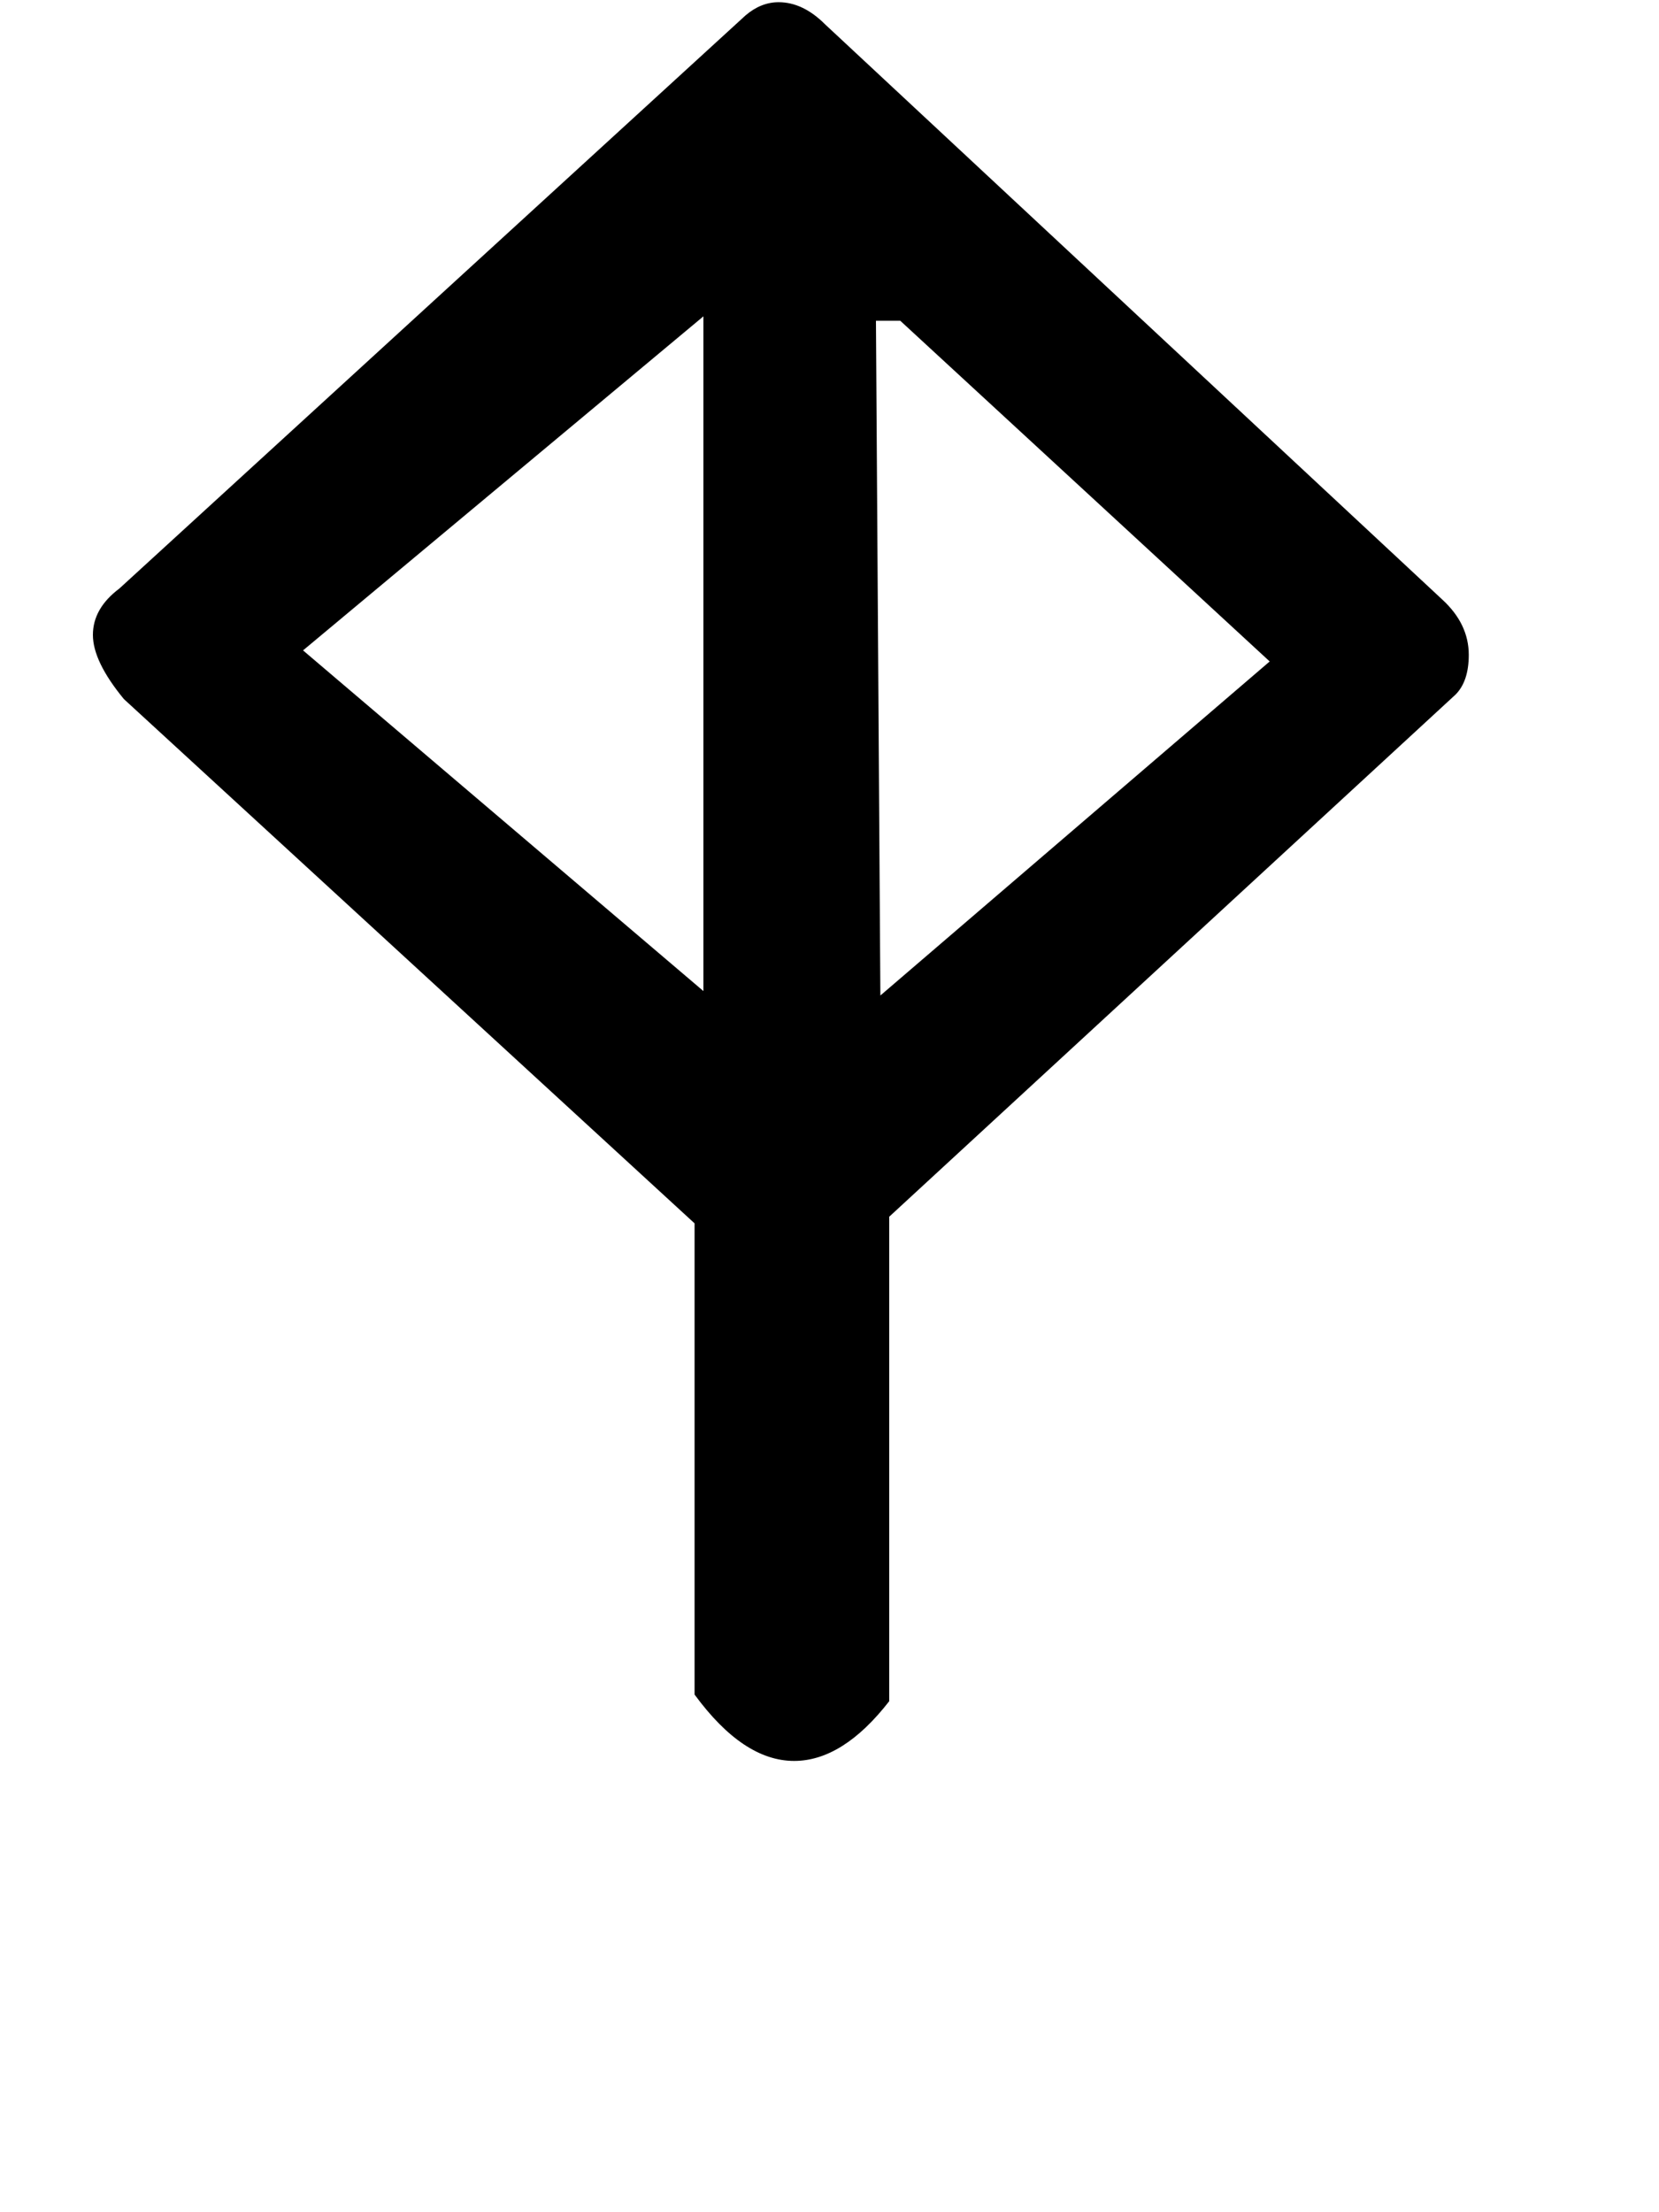 <!-- Generated by IcoMoon.io -->
<svg version="1.1" xmlns="http://www.w3.org/2000/svg" width="24" height="32" viewBox="0 0 24 32">
<title>slash</title>
<path d="M12.736 14.4l5.632-4.832-5.344-4.928h-0.352zM12.864 17.6v7.008q-0.672 0.864-1.376 0.864-0.736 0-1.44-0.96v-6.816l-8.256-7.584q-0.448-0.544-0.448-0.928t0.384-0.672l9.056-8.288q0.224-0.192 0.48-0.192 0.352 0 0.672 0.32l8.928 8.32q0.384 0.352 0.384 0.8 0 0.384-0.192 0.576zM10.176 14.336v-9.76l-5.792 4.832z"></path>
</svg>
